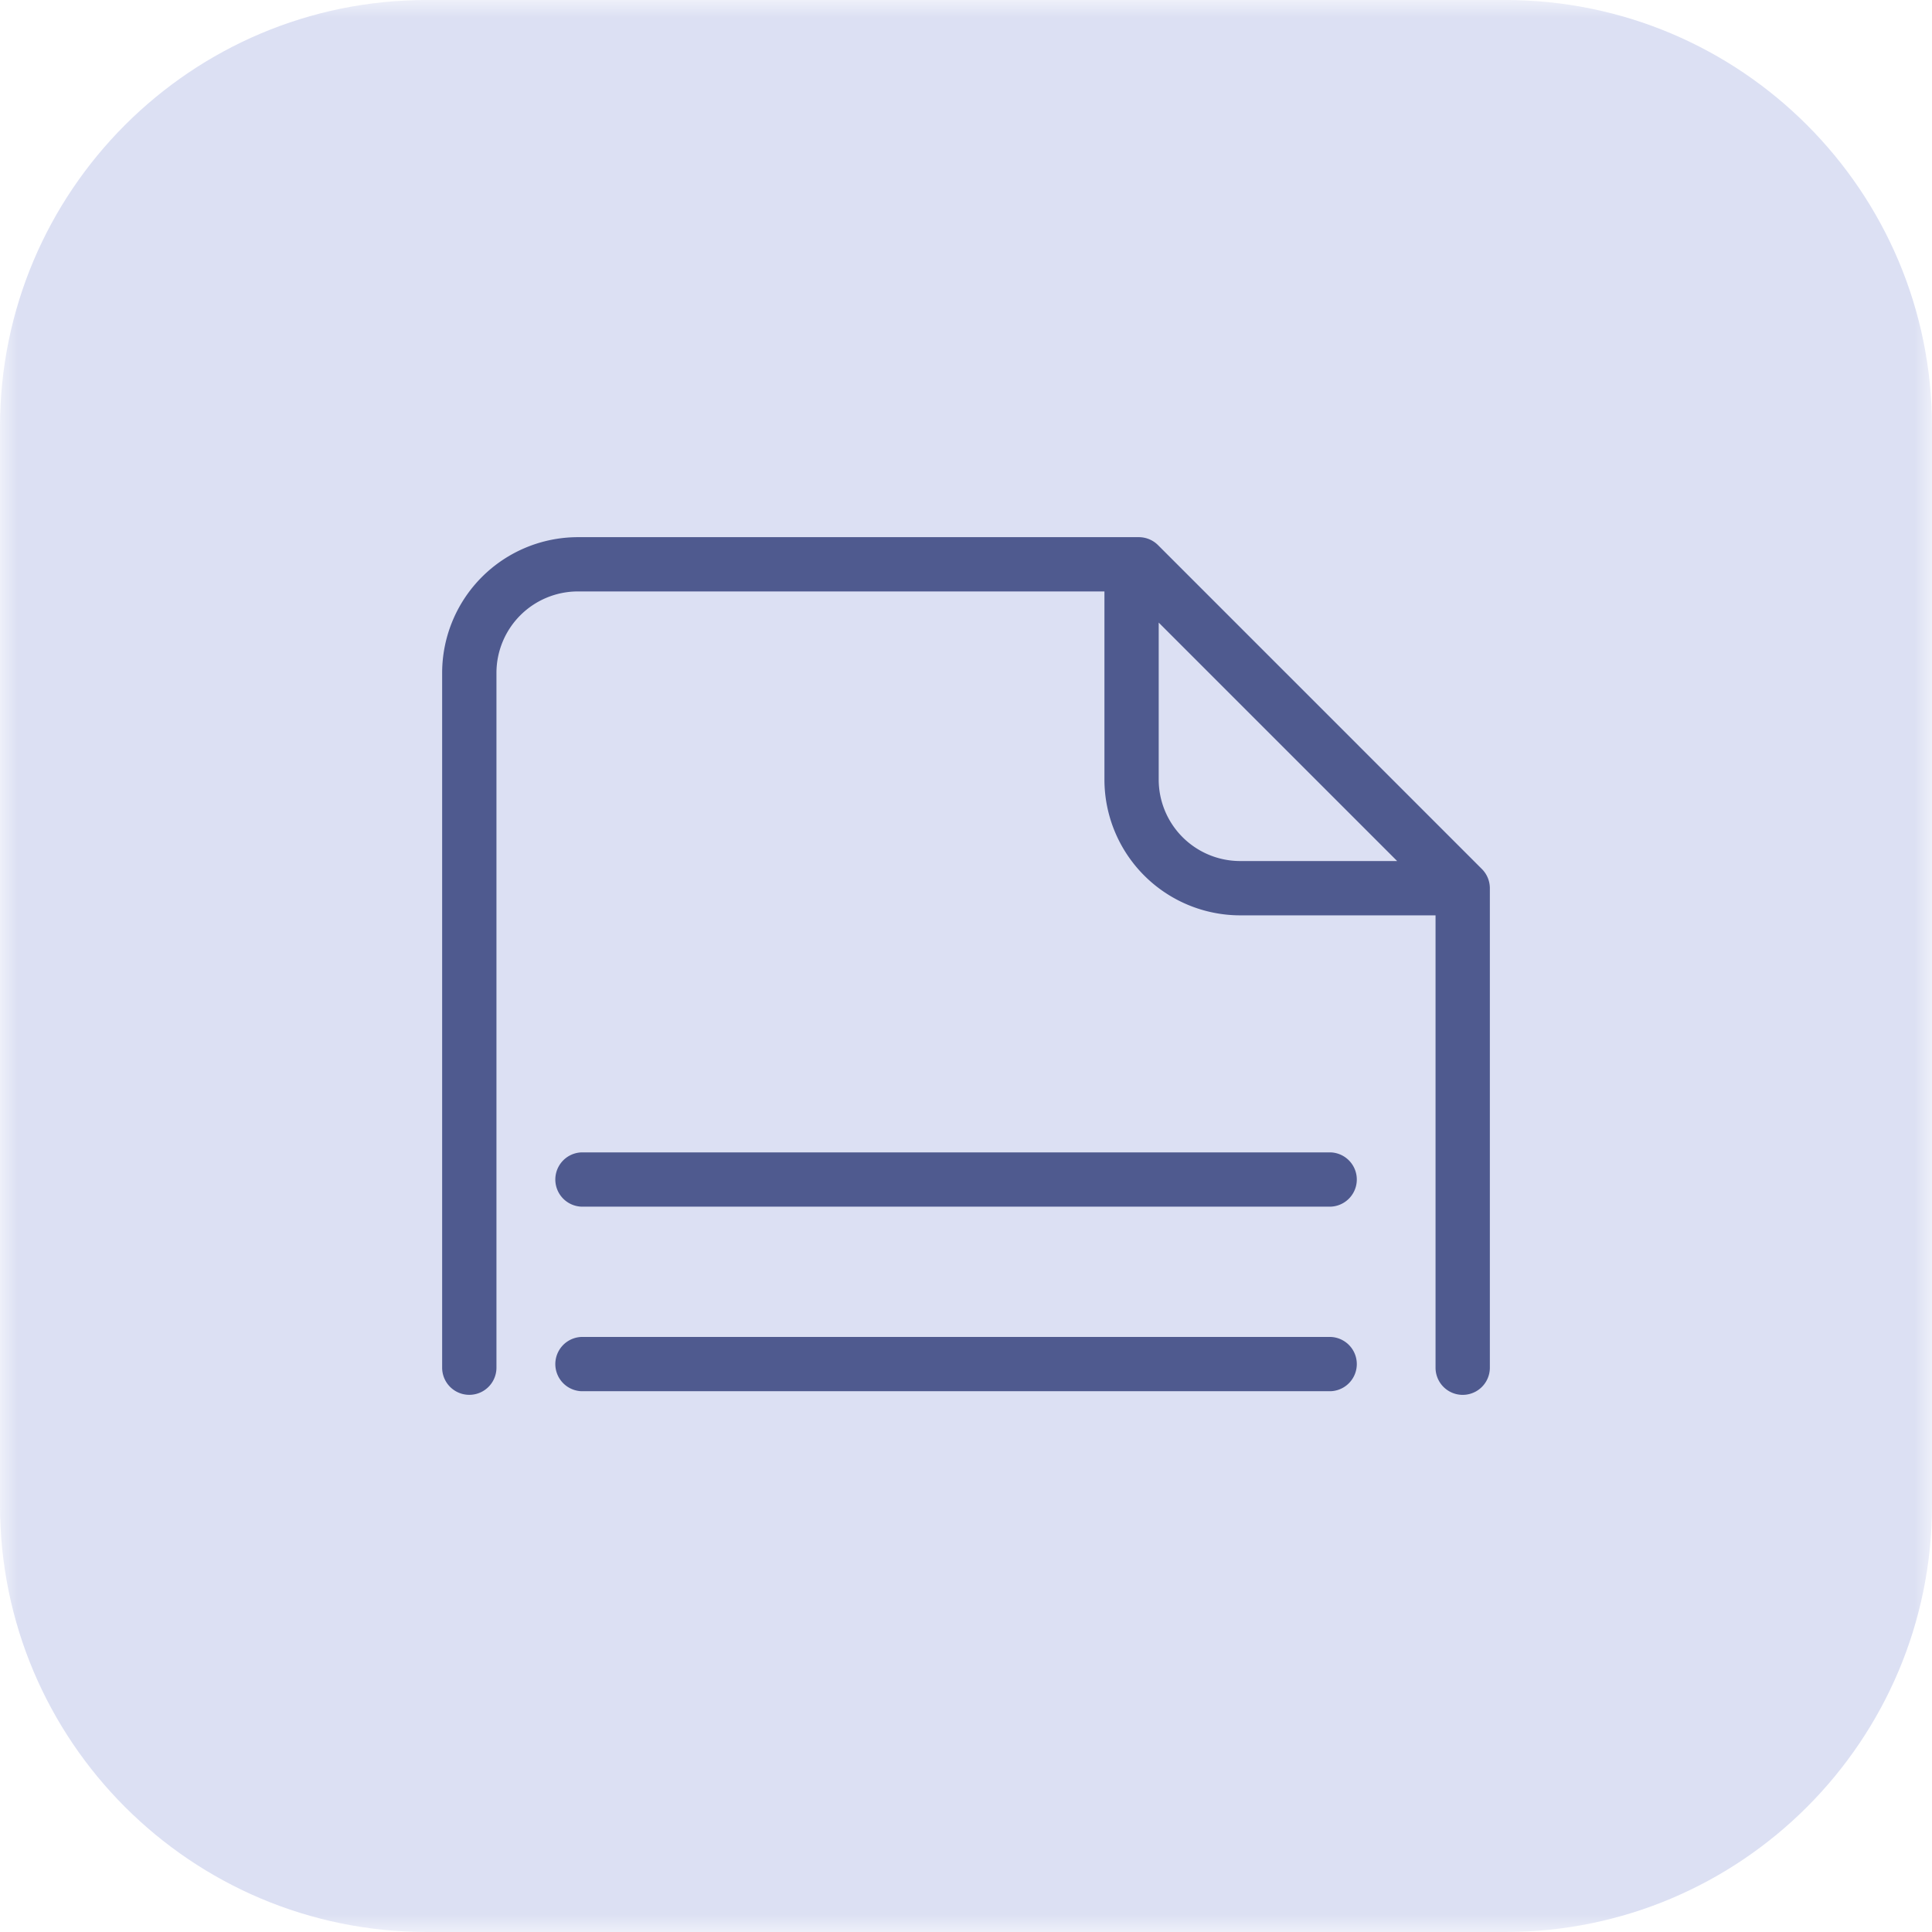 <svg xmlns="http://www.w3.org/2000/svg" xmlns:xlink="http://www.w3.org/1999/xlink" width="55" height="55" viewBox="0 0 55 55"><defs><path id="a" d="M0 0h55v55H0z"></path></defs><g fill="none" fill-rule="evenodd"><g><mask id="b" fill="#fff"><use xlink:href="#a"></use></mask><path fill="#DCE0F3" d="M42.85 55h-30.7C5.44 55 0 49.56 0 42.85v-30.7C0 5.44 5.44 0 12.15 0h30.7C49.56 0 55 5.44 55 12.15v30.7C55 49.56 49.56 55 42.85 55" mask="url(#b)"></path></g><path fill="#4F5A8F" d="M32.986 22.194v-4.47l6.788 6.788h-4.47a2.32 2.32 0 0 1-2.318-2.318m9.2 2.545l-9.22-9.221a.773.773 0 0 0-.546-.226H16.45a3.868 3.868 0 0 0-3.863 3.863v19.78a.773.773 0 0 0 1.546 0v-19.78a2.32 2.32 0 0 1 2.318-2.318h14.99v5.357a3.868 3.868 0 0 0 3.863 3.864h5.563v12.878a.773.773 0 0 0 1.546 0V25.285a.773.773 0 0 0-.227-.546"></path><path fill="#4F5A8F" d="M37.88 38.06H16.554a.773.773 0 0 0 0 1.545H37.88a.773.773 0 0 0 0-1.545M37.88 32.806H16.554a.773.773 0 0 0 0 1.545H37.88a.773.773 0 0 0 0-1.545"></path></g></svg>